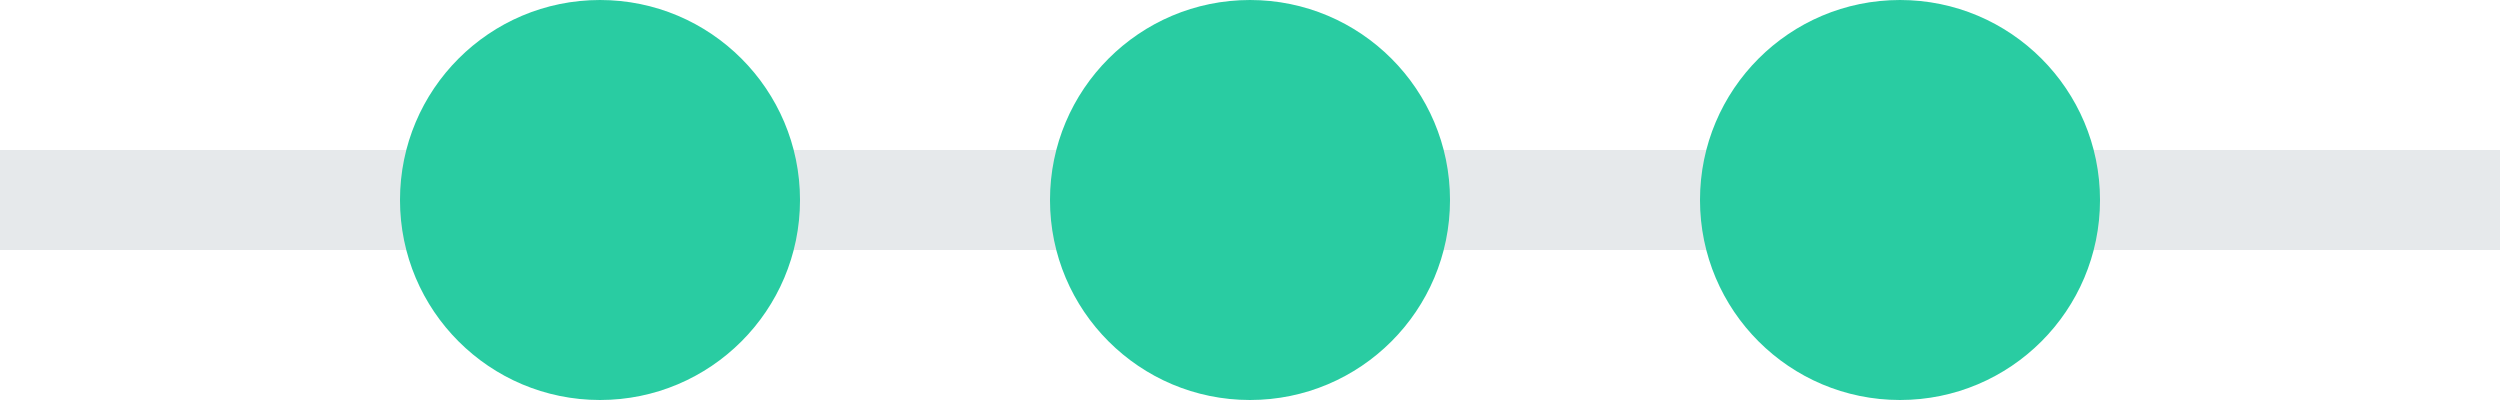 <svg xmlns="http://www.w3.org/2000/svg" width="50" height="8" viewBox="0 0 50 8">
    <g fill="none" fill-rule="evenodd">
        <path fill="#E6E9EB" d="M50 3v2H0V3z"/>
        <g fill="#29CCA2" transform="translate(8)">
            <circle cx="17" cy="4" r="4"/>
            <circle cx="4" cy="4" r="4"/>
            <circle cx="30" cy="4" r="4"/>
        </g>
    </g>
</svg>
